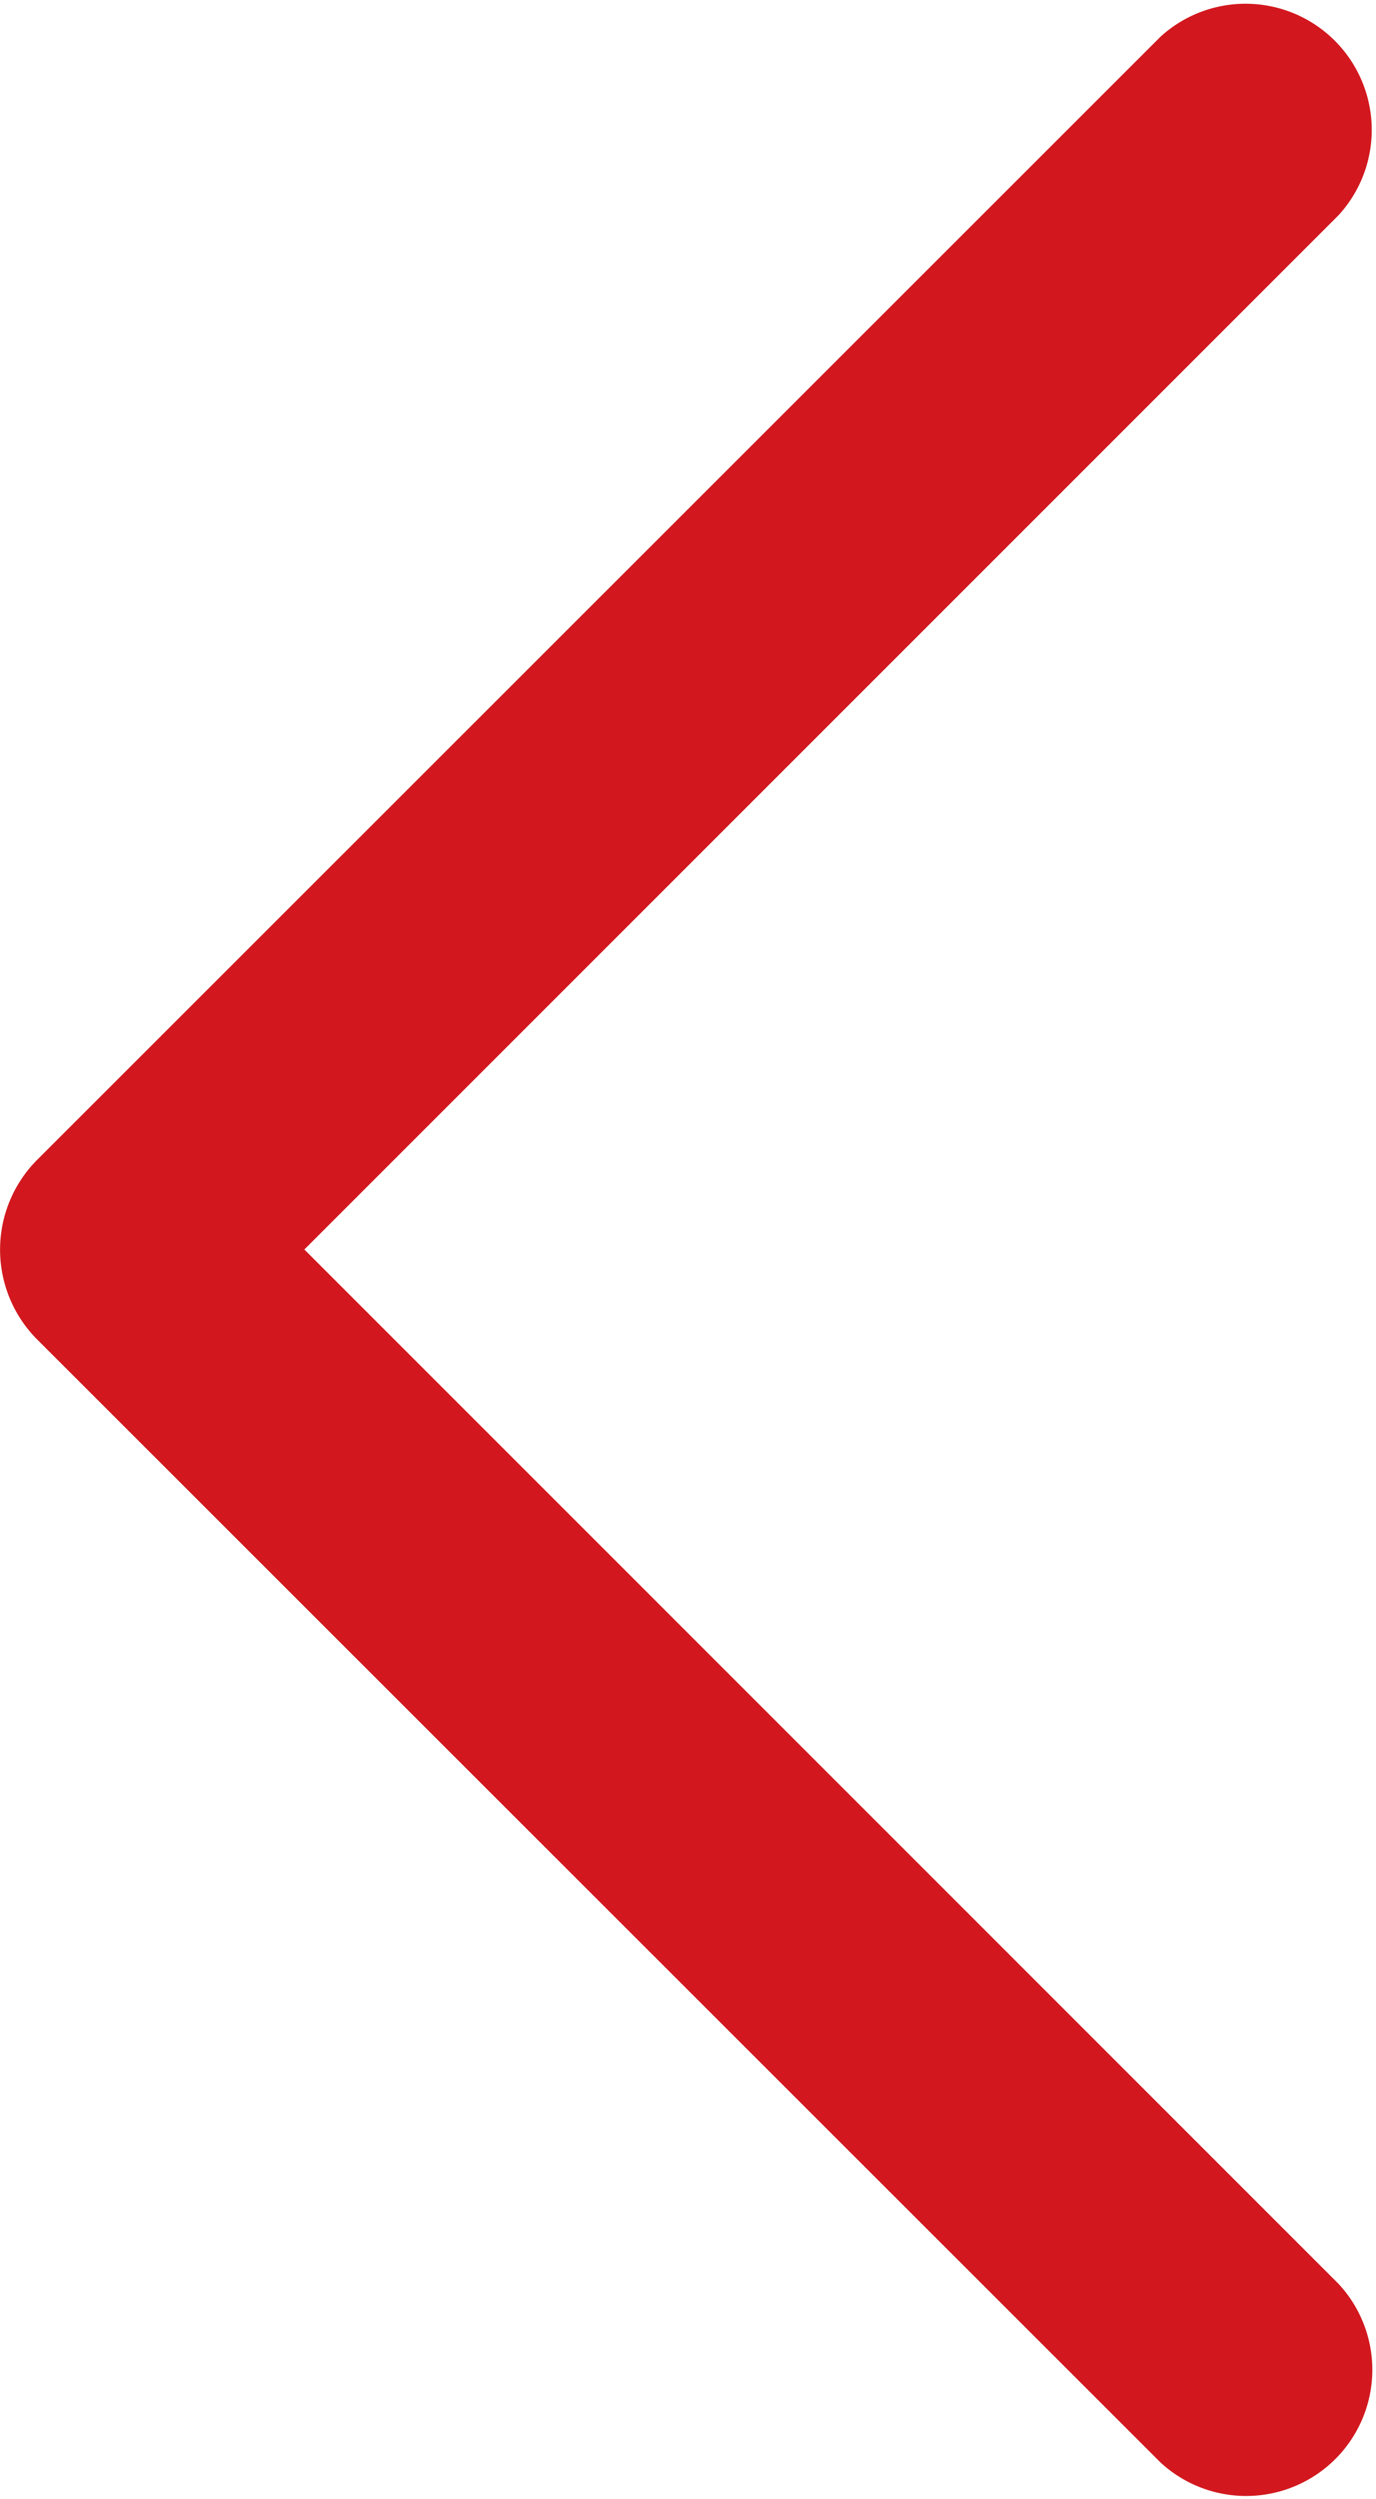 <svg xmlns="http://www.w3.org/2000/svg" viewBox="0 0 132.6 240.82"><title>arrow_left</title><g id="Livello_2" data-name="Livello 2"><g id="Capa_1" data-name="Capa 1"><path id="Chevron_Right" data-name="Chevron Right" d="M3.51,129l108.3,108.26A12.16,12.16,0,0,0,129,220.08L29.33,120.4,129,20.73A12.16,12.16,0,0,0,111.82,3.55L3.52,111.82A12.27,12.27,0,0,0,3.51,129Z" style="fill:#d2181e"/></g></g></svg>